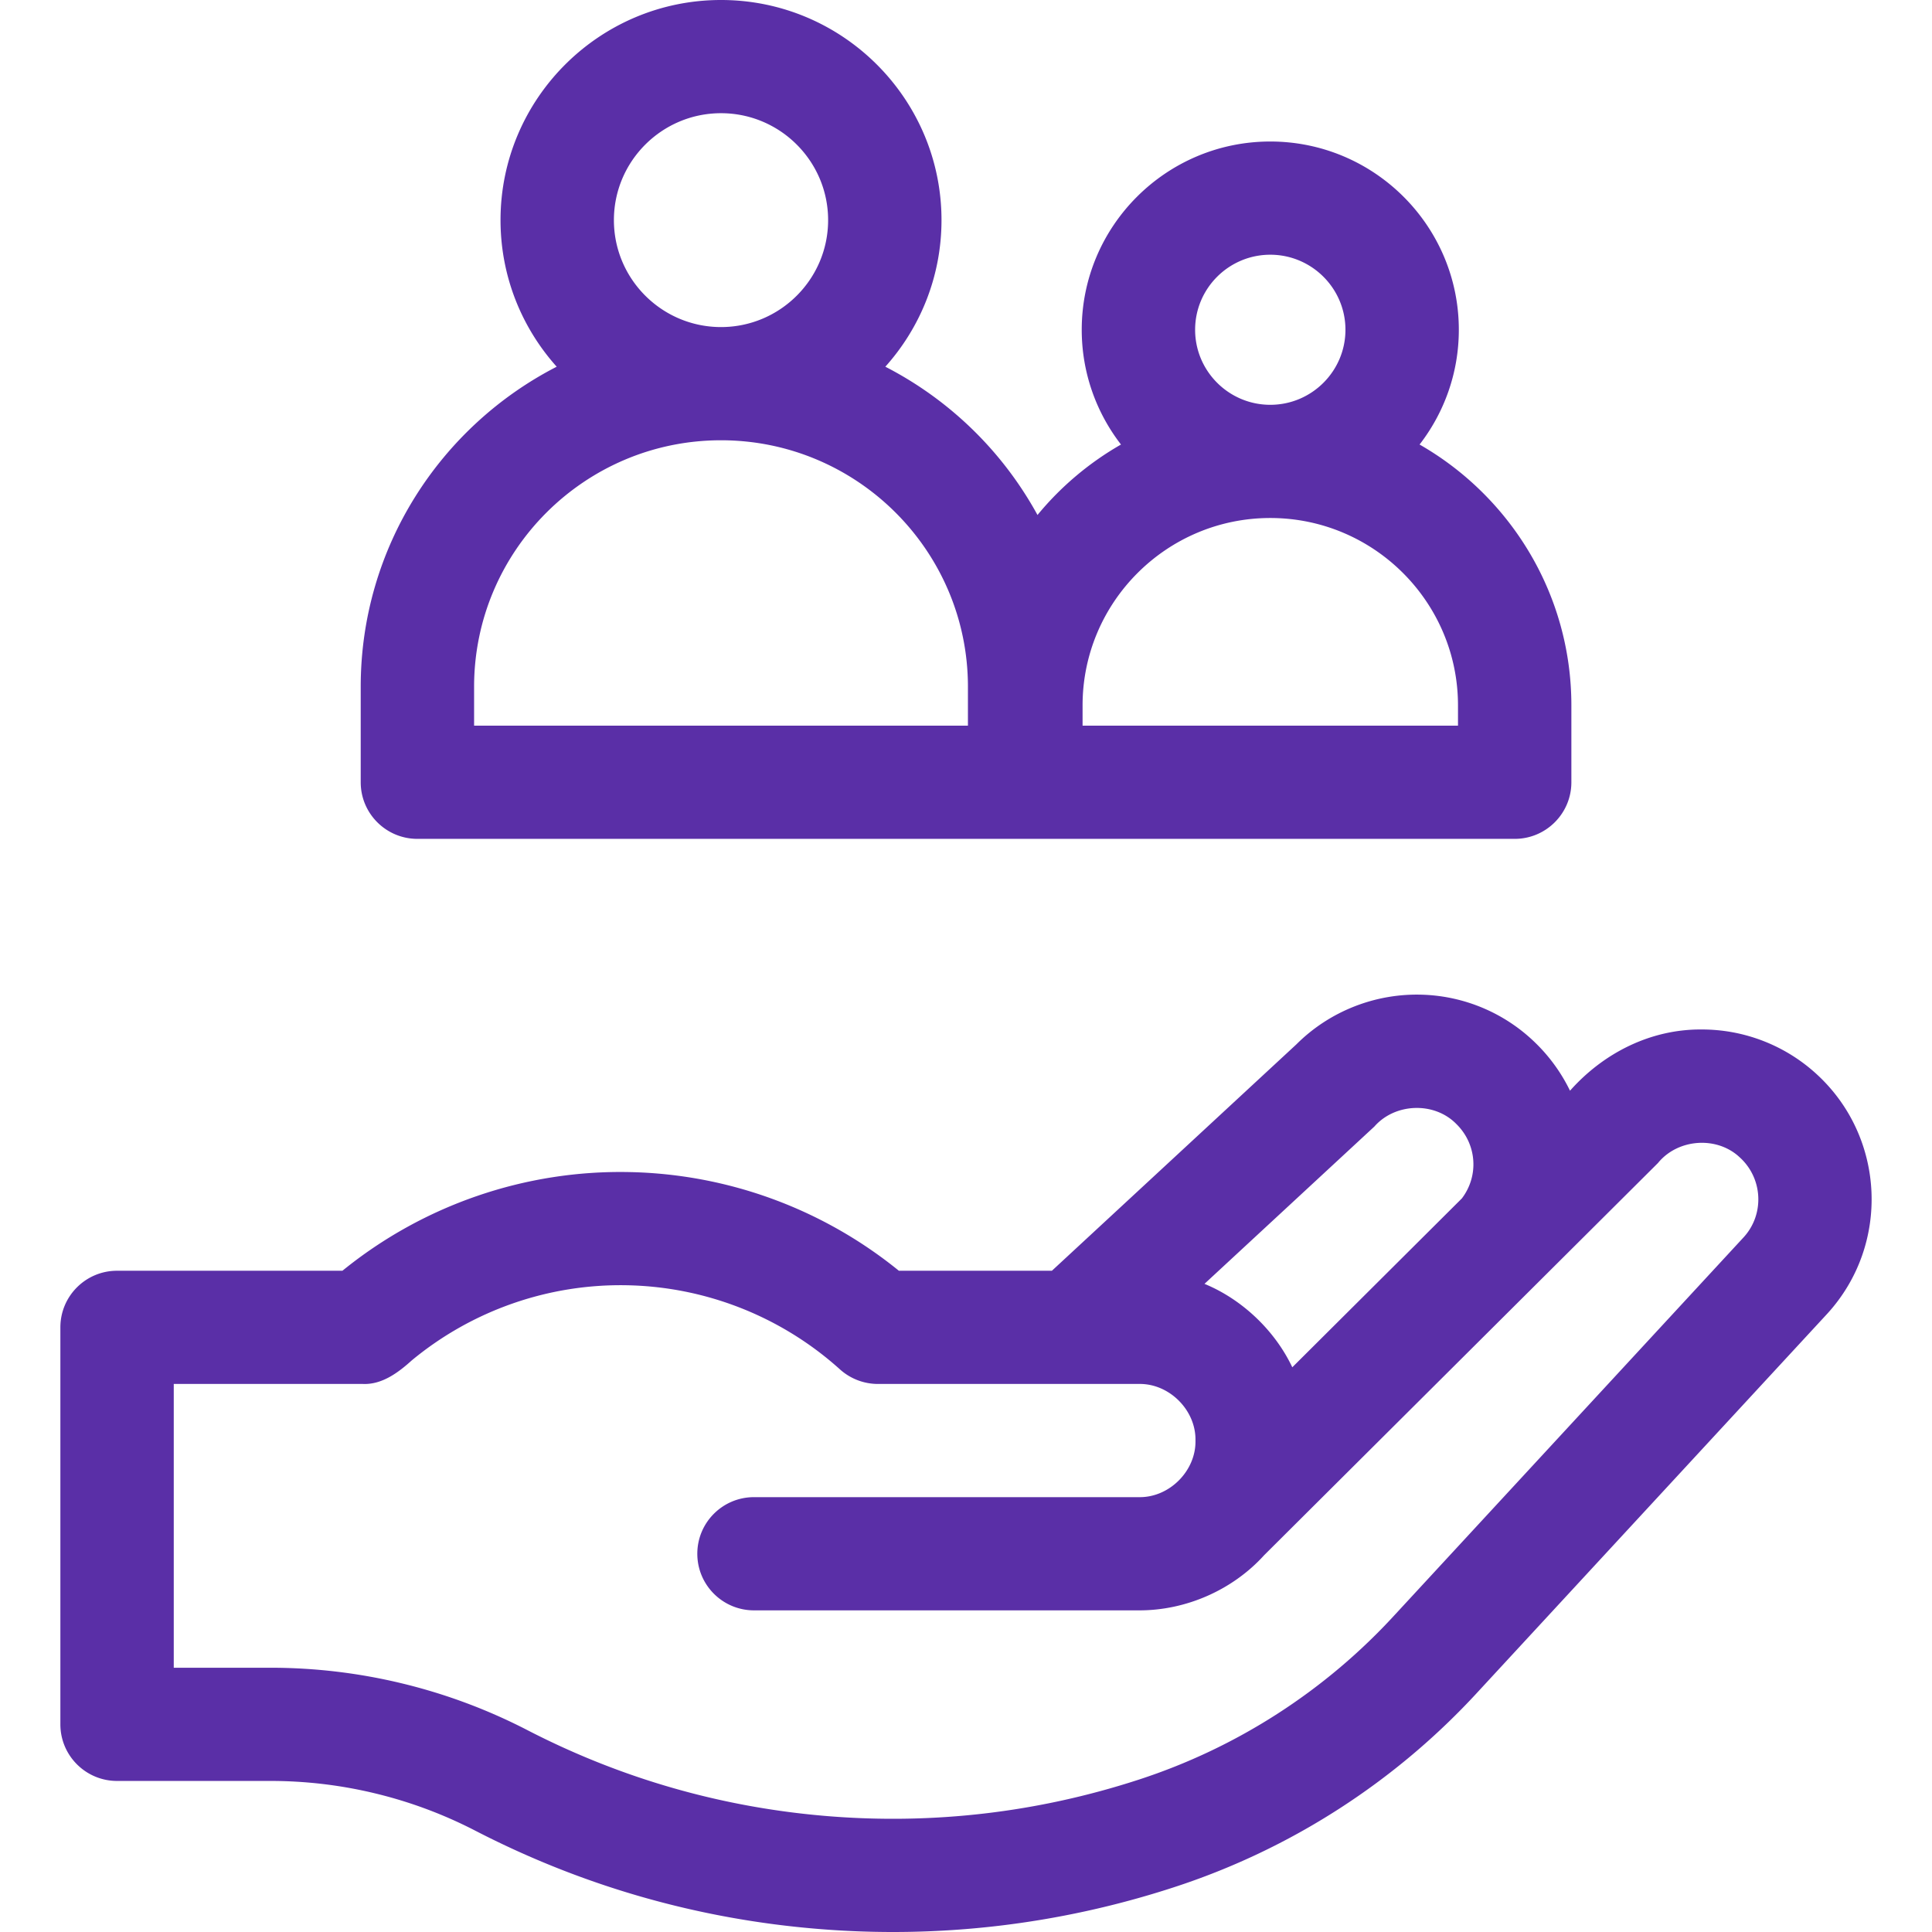 <svg xmlns="http://www.w3.org/2000/svg" version="1.1" xmlns:xlink="http://www.w3.org/1999/xlink" width="512" height="512" x="0" y="0" viewBox="0 0 512 512" style="enable-background:new 0 0 512 512" xml:space="preserve" class=""><g><path d="M481.364 284.605a44.974 44.974 0 0 0-30.403-11.783c-13.514-.11-26.027 6.234-34.891 16.227a45.305 45.305 0 0 0-9.037-12.55 44.901 44.901 0 0 0-29.954-12.887c-12.485-.448-24.692 4.331-33.525 13.155l-64.788 59.994H238.21a116.933 116.933 0 0 0-71.282-26.145c-27.677-.604-54.713 8.701-76.179 26.145H31.024c-8.297 0-15.024 6.716-15.024 15v105.208c0 8.284 6.726 15 15.024 15h40.663a118.1 118.1 0 0 1 27.932 3.346 117.887 117.887 0 0 1 26.343 9.838c28.459 14.692 59.081 23.456 91.019 26.047 31.777 2.591 63.575-1.107 94.028-11.027a188.32 188.32 0 0 0 43.79-20.781 188.5 188.5 0 0 0 37.004-31.192l92.426-100.033c16.754-18.315 15.467-46.831-2.865-63.562zM364.216 298.55c5.487-6.257 15.894-6.653 21.738-.671 5.437 5.336 6.016 13.718 1.456 19.713l-44.939 44.754c-4.604-9.746-13.31-18.022-23.271-22.111zm97.878 29.331-92.416 100.022a158.602 158.602 0 0 1-31.153 26.27 158.305 158.305 0 0 1-36.815 17.473c-26.659 8.672-54.345 11.919-82.295 9.652-27.948-2.268-54.747-9.937-79.642-22.79a147.981 147.981 0 0 0-33.046-12.343 148.296 148.296 0 0 0-35.039-4.196h-25.64v-75.208h50.108c5.06.228 9.398-3.016 12.963-6.241a86.804 86.804 0 0 1 57.181-19.911 86.837 86.837 0 0 1 56.295 22.289 15.041 15.041 0 0 0 10.065 3.863h69.129c8.067-.167 15.191 6.946 15.024 15 .164 8.051-6.955 15.167-15.024 15h-101.97c-8.297 0-15.024 6.716-15.024 15s6.726 15 15.024 15h101.968c12.478.058 24.874-5.395 33.219-14.61l104.379-103.948c5.257-6.457 15.641-7.215 21.7-1.458 6.115 5.577 6.544 15.085 1.009 21.136zM110.616 222.309h290.79c8.297 0 15.024-6.716 15.024-15v-20.367c0-29.558-16.219-55.389-40.227-69.138 6.513-8.426 10.401-18.972 10.401-30.414 0-27.507-22.415-49.887-49.966-49.887s-49.966 22.379-49.966 49.887c0 11.442 3.888 21.988 10.401 30.414a80.334 80.334 0 0 0-22.126 18.673 96.081 96.081 0 0 0-40.324-39.295c9.248-10.324 14.884-23.937 14.884-38.845C249.507 26.17 223.295 0 191.076 0s-58.431 26.17-58.431 58.338c0 14.908 5.637 28.521 14.885 38.845-30.813 15.832-51.937 47.912-51.937 84.826v25.301c0 8.283 6.726 14.999 15.023 14.999zM316.719 87.391c0-10.966 8.936-19.887 19.919-19.887s19.919 8.922 19.919 19.887-8.936 19.886-19.919 19.886c-10.984 0-19.919-8.921-19.919-19.886zm-29.826 99.551c0-27.386 22.315-49.666 49.745-49.666s49.745 22.28 49.745 49.666v5.367h-99.49zM162.692 58.338c0-15.626 12.733-28.338 28.384-28.338s28.383 12.713 28.383 28.338c0 15.627-12.733 28.339-28.383 28.339-15.651 0-28.384-12.713-28.384-28.339zm-37.052 123.67c0-36.024 29.355-65.332 65.437-65.332 36.081 0 65.436 29.308 65.436 65.332v10.302H125.64z" fill="#5a2fa7" opacity="1" data-original="#5a2fa7" class=""></path></g></svg> 